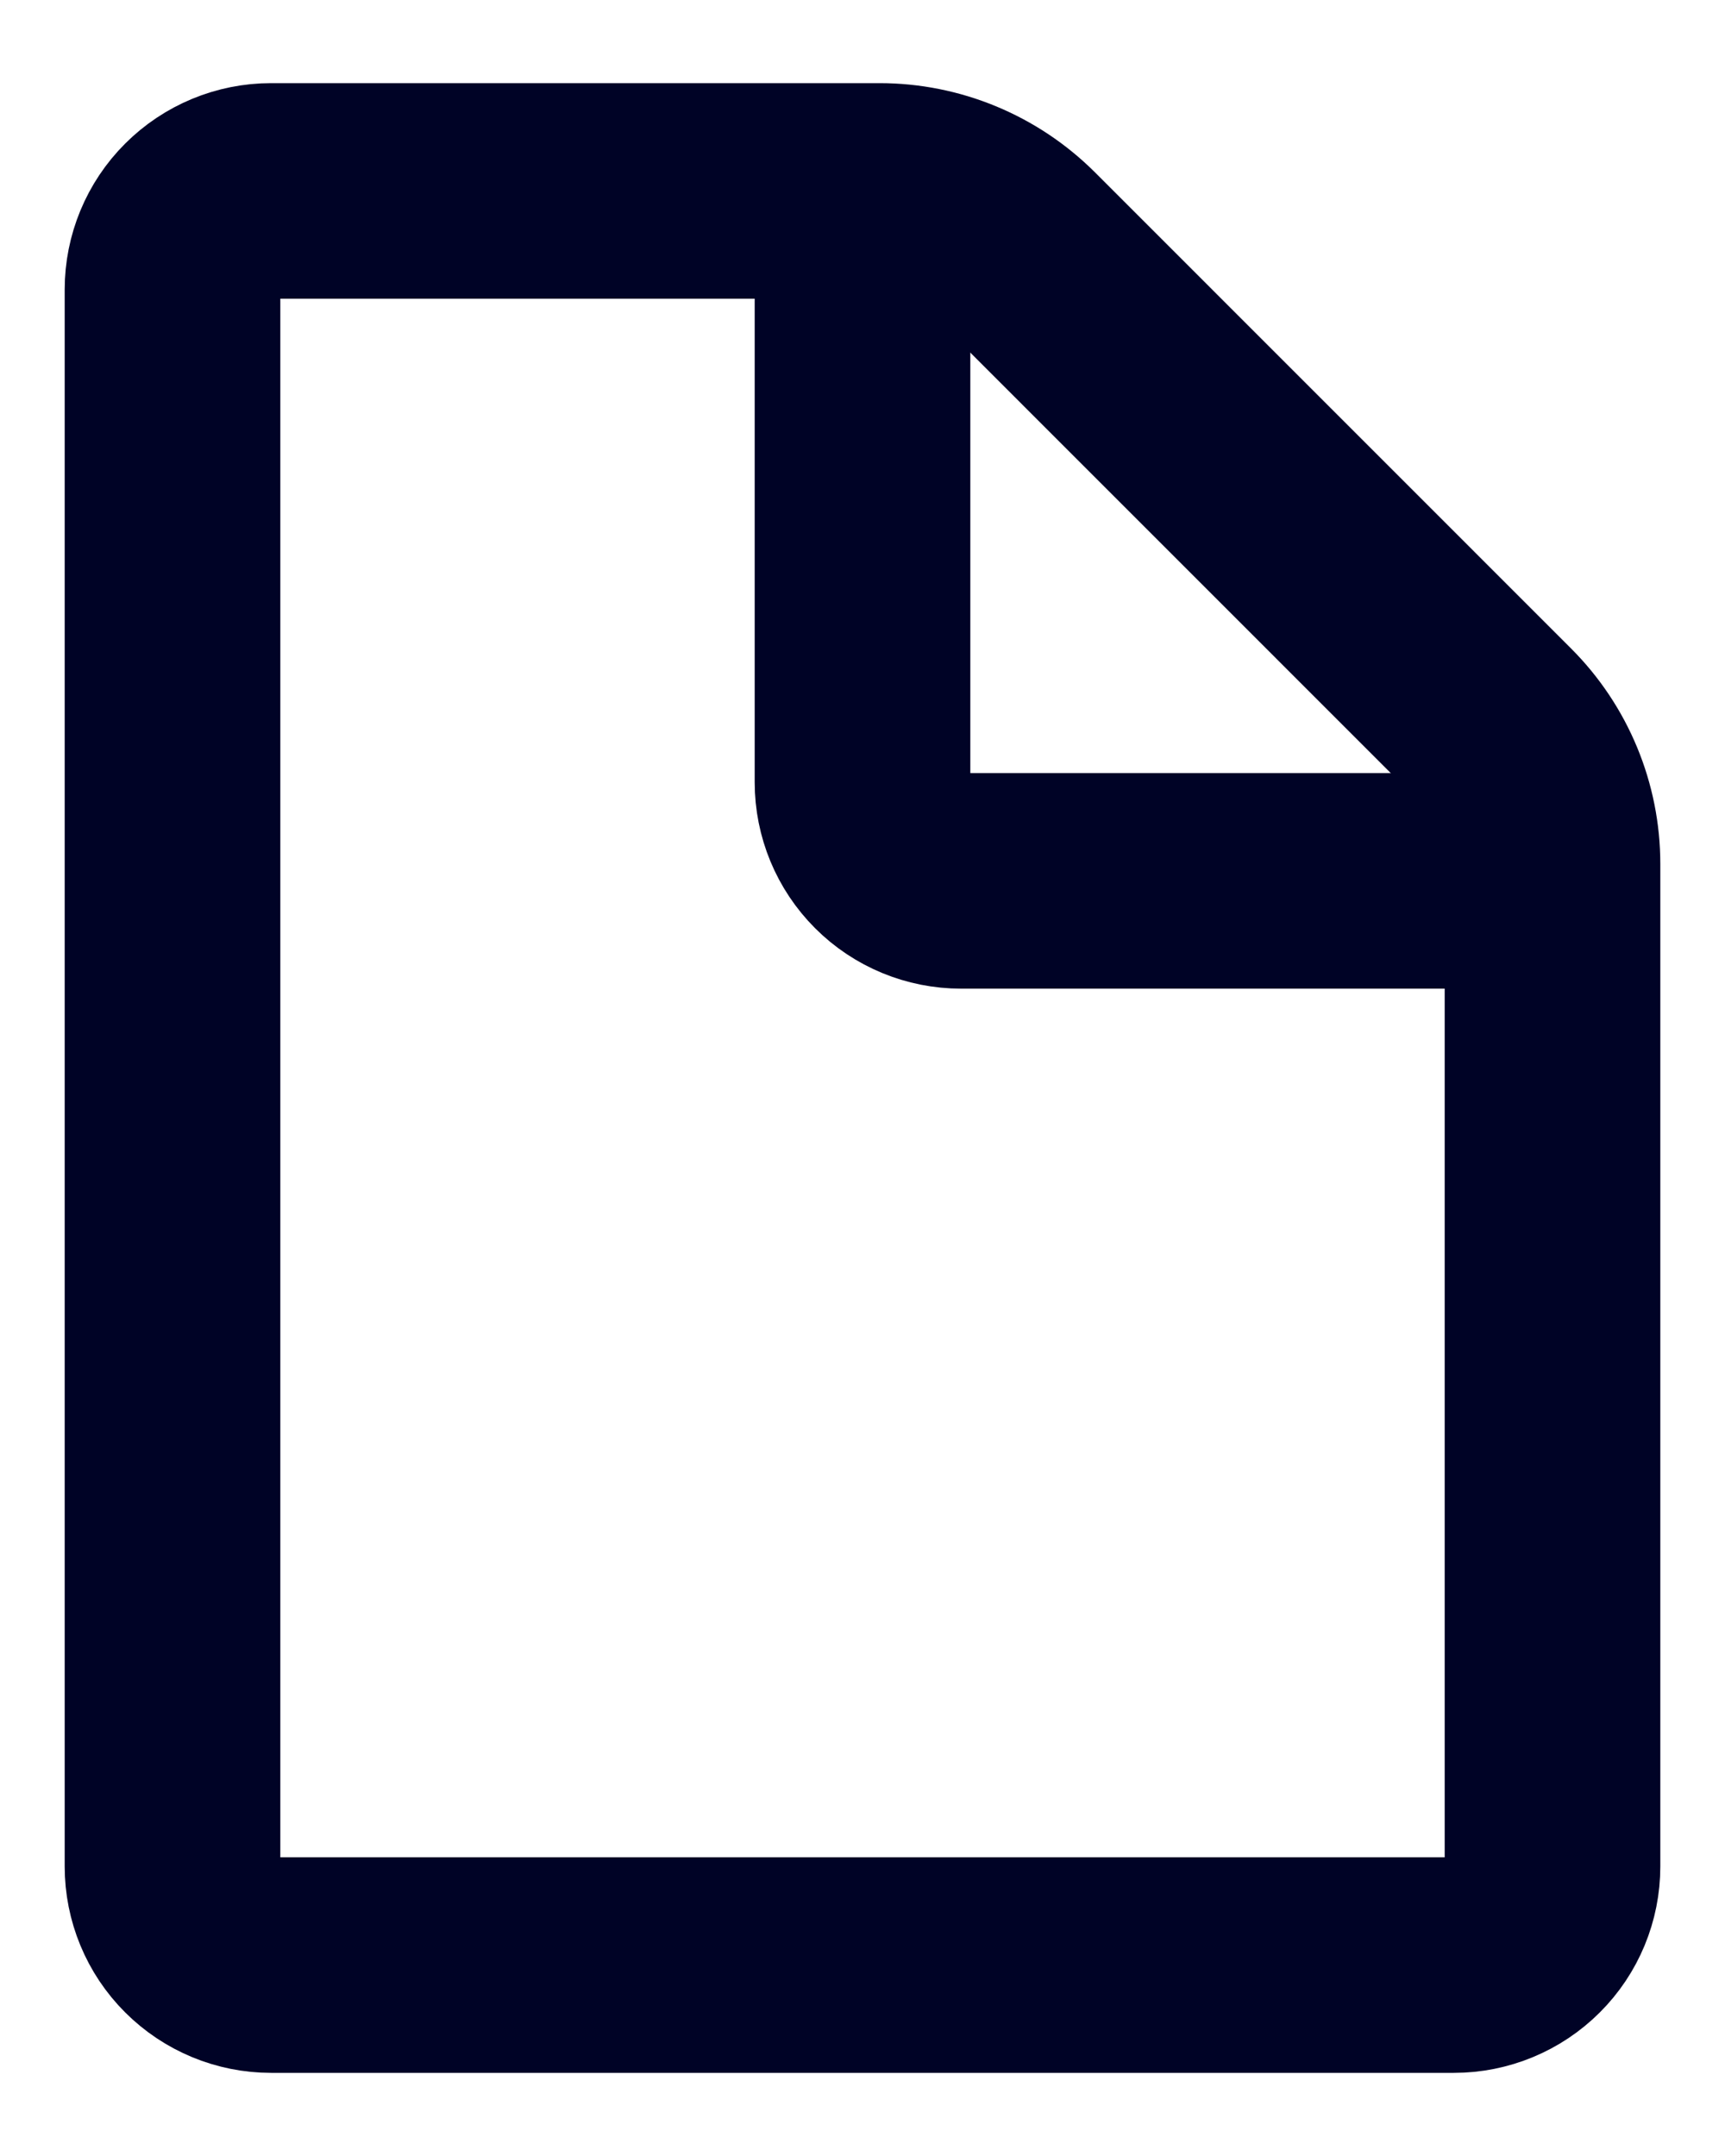 <svg width="20" height="25" viewBox="0 0 20 25" fill="none" xmlns="http://www.w3.org/2000/svg">
<path d="M2 21.643V3.357C2 3.054 2.12 2.763 2.335 2.549C2.549 2.335 2.84 2.214 3.143 2.214H10.197C10.803 2.214 11.384 2.455 11.813 2.884L17.33 8.402C17.759 8.83 18 9.412 18 10.018V21.643C18 21.946 17.88 22.237 17.665 22.451C17.451 22.665 17.16 22.786 16.857 22.786H3.143C2.84 22.786 2.549 22.665 2.335 22.451C2.12 22.237 2 21.946 2 21.643Z" stroke="#000326" stroke-width="2.5" stroke-linejoin="round"/>
<path d="M10 2.214V9.071C10 9.375 10.12 9.665 10.335 9.88C10.549 10.094 10.84 10.214 11.143 10.214H18" stroke="#000326" stroke-width="2.5" stroke-linejoin="round"/>
</svg>
